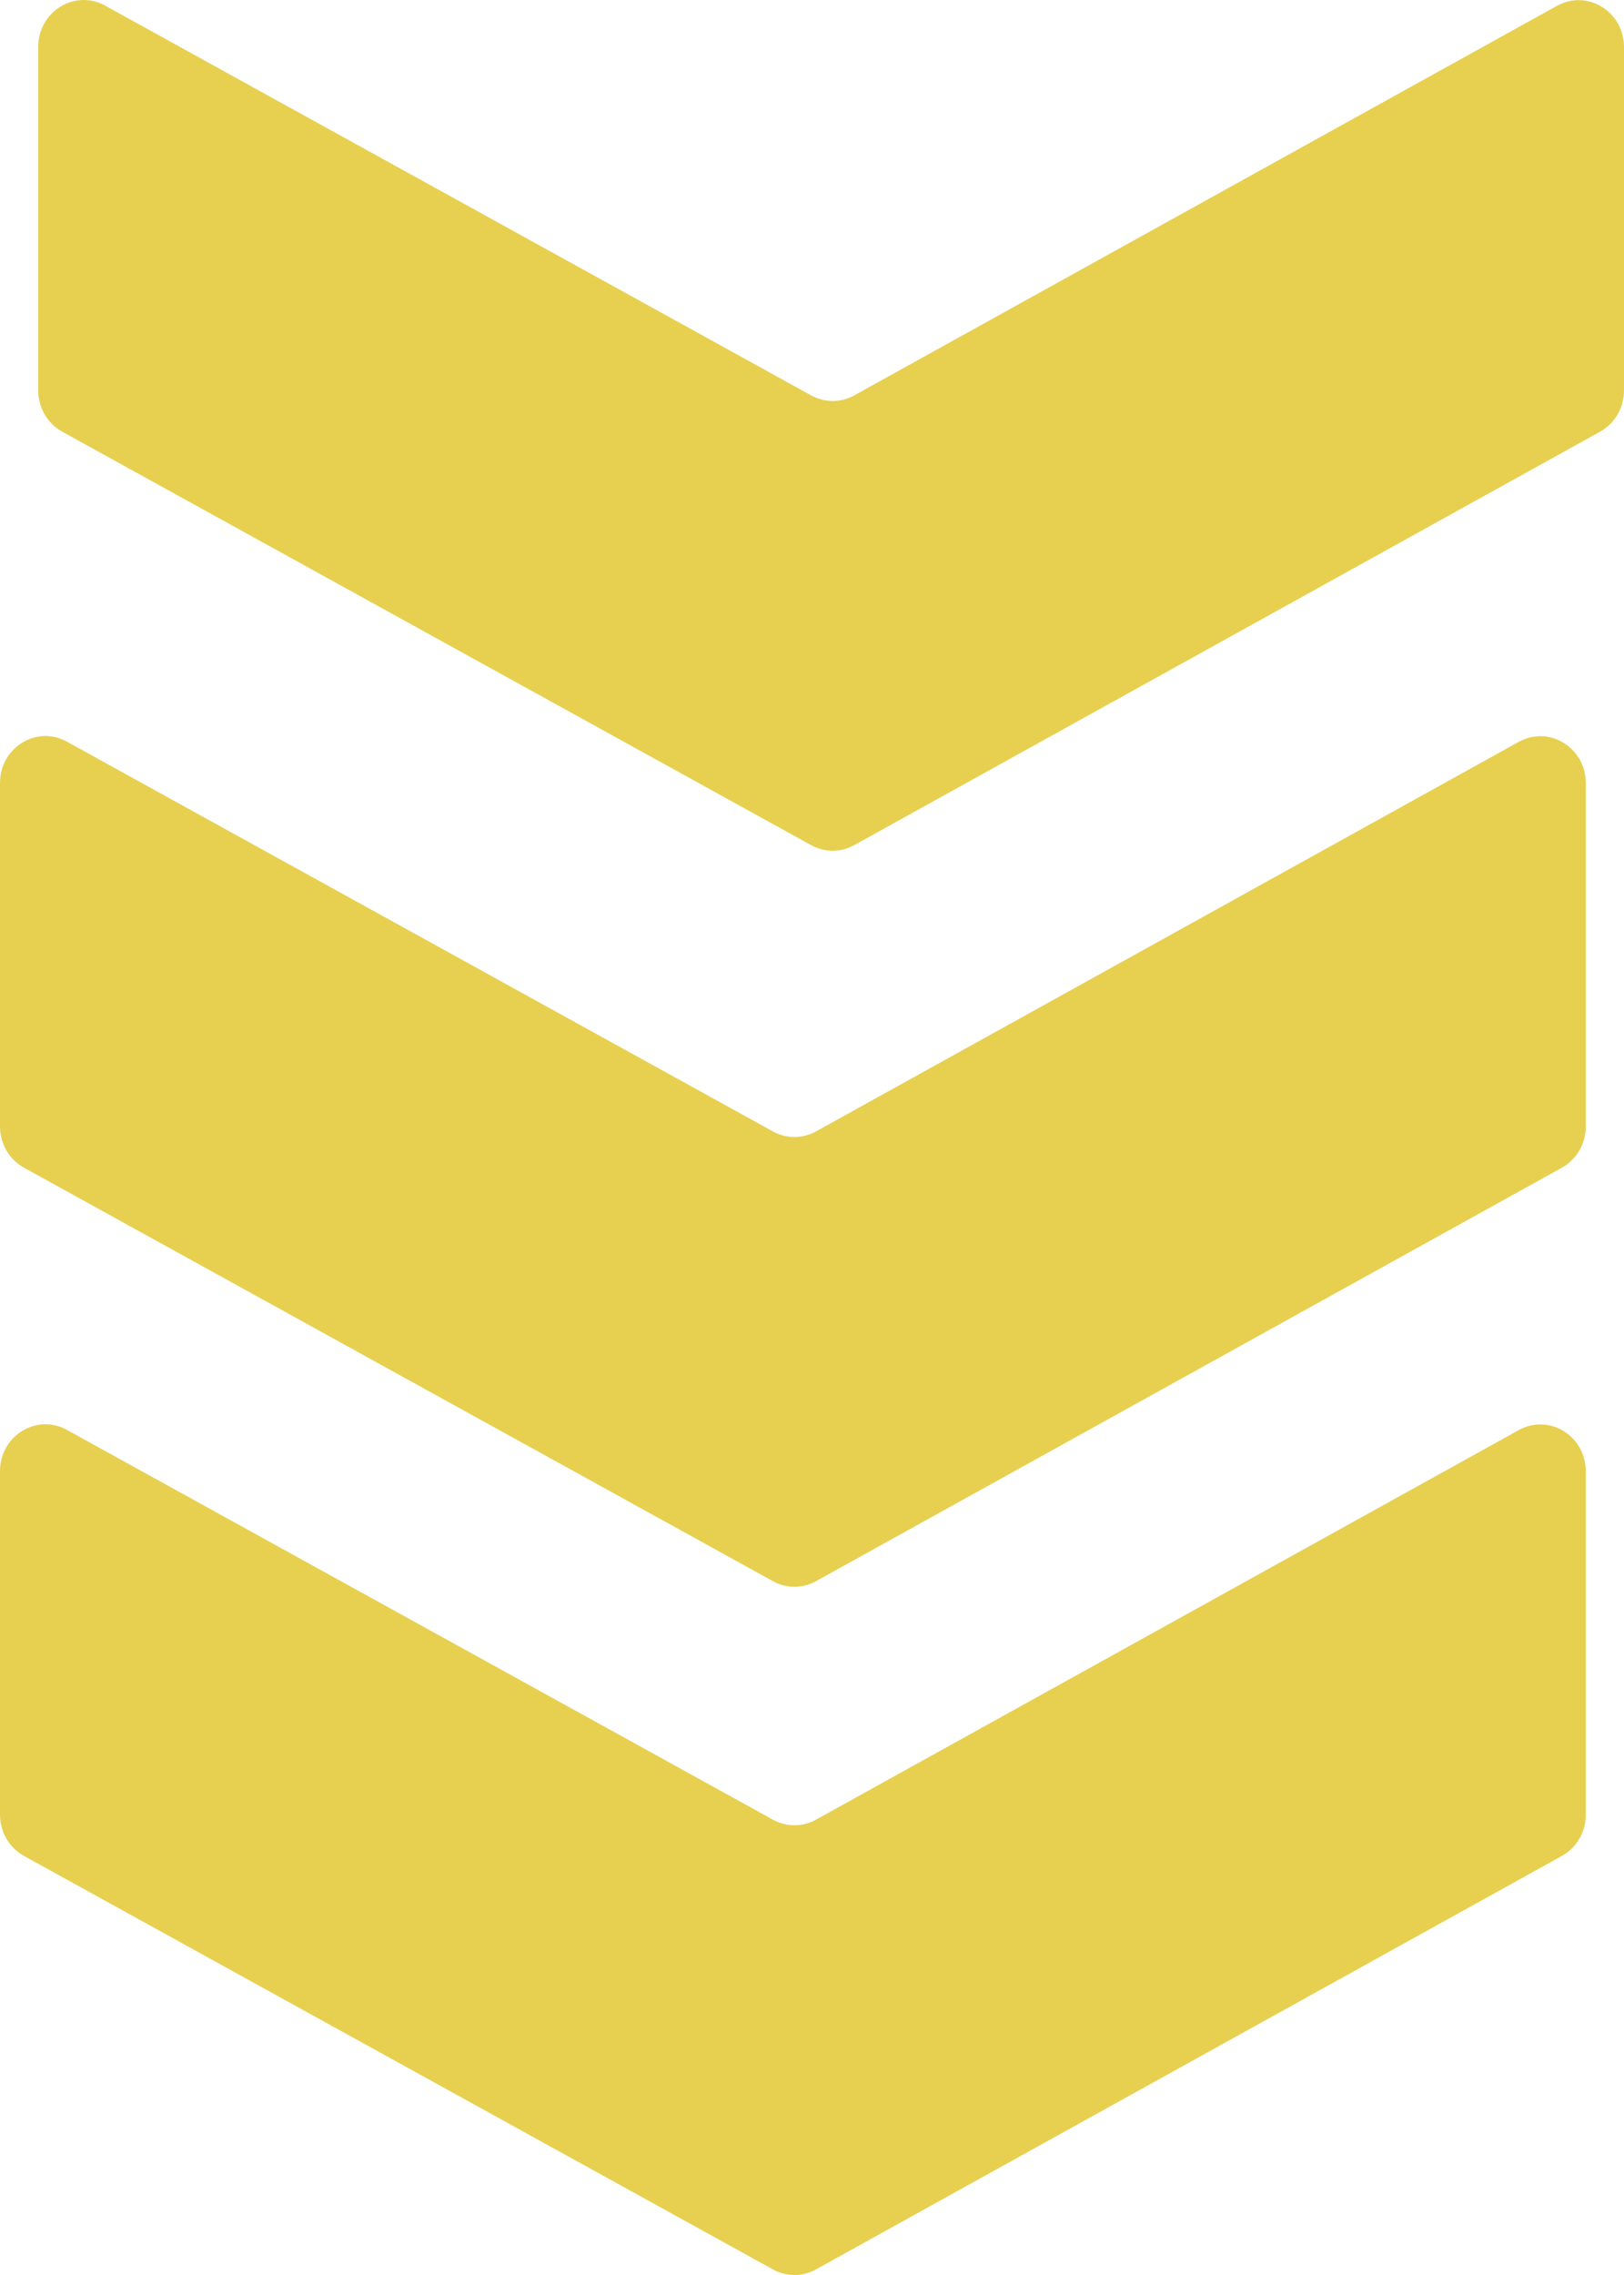 <svg width="170px" height="238px" viewBox="0 0 170 238" version="1.1" xmlns="http://www.w3.org/2000/svg" xmlns:xlink="http://www.w3.org/1999/xlink">
    <g id="Page-1-Copy" stroke="none" stroke-width="1" fill="none" fill-rule="evenodd">
        <g id="Desktop-Copy-3" transform="translate(-457, -55)" fill="#E7D050" fill-rule="nonzero">
            <path d="M457,208.906 C457,205.203 460.836,202.839 464.005,204.588 L464.005,204.588 L537.916,245.368 C539.323,246.144 541.013,246.143 542.418,245.364 L542.418,245.364 L615.988,204.607 C619.158,202.851 623,205.215 623,208.922 L623,208.922 L623,244.846 C623,246.649 622.039,248.306 620.497,249.16 L620.497,249.16 L542.418,292.415 C541.013,293.194 539.323,293.195 537.916,292.419 L537.916,292.419 L459.511,249.159 C457.965,248.306 457,246.646 457,244.84 L457,244.84 Z M463.832,132.496 L464.005,132.588 L537.916,173.368 C539.248,174.103 540.836,174.141 542.194,173.481 L542.418,173.364 L615.988,132.607 C619.101,130.883 622.861,133.131 622.996,136.721 L623,136.922 L623,172.846 C623,174.57 622.121,176.162 620.694,177.045 L620.497,177.16 L542.418,220.415 C541.087,221.153 539.5,221.193 538.141,220.535 L537.916,220.419 L459.511,177.159 C458.032,176.343 457.085,174.789 457.005,173.075 L457,172.84 L457,136.906 C457,133.27 460.698,130.925 463.832,132.496 Z M467.832,55.496 L468.005,55.588 L541.916,96.368 C543.248,97.103 544.836,97.141 546.194,96.481 L546.418,96.364 L619.988,55.607 C623.101,53.883 626.861,56.131 626.996,59.721 L627,59.922 L627,95.846 C627,97.57 626.121,99.162 624.694,100.045 L624.497,100.16 L546.418,143.415 C545.087,144.153 543.5,144.193 542.141,143.535 L541.916,143.419 L463.511,100.159 C462.032,99.343 461.085,97.789 461.005,96.075 L461,95.84 L461,59.906 C461,56.27 464.698,53.925 467.832,55.496 Z" id="Combined-Shape"></path>
        </g>
    </g>
</svg>